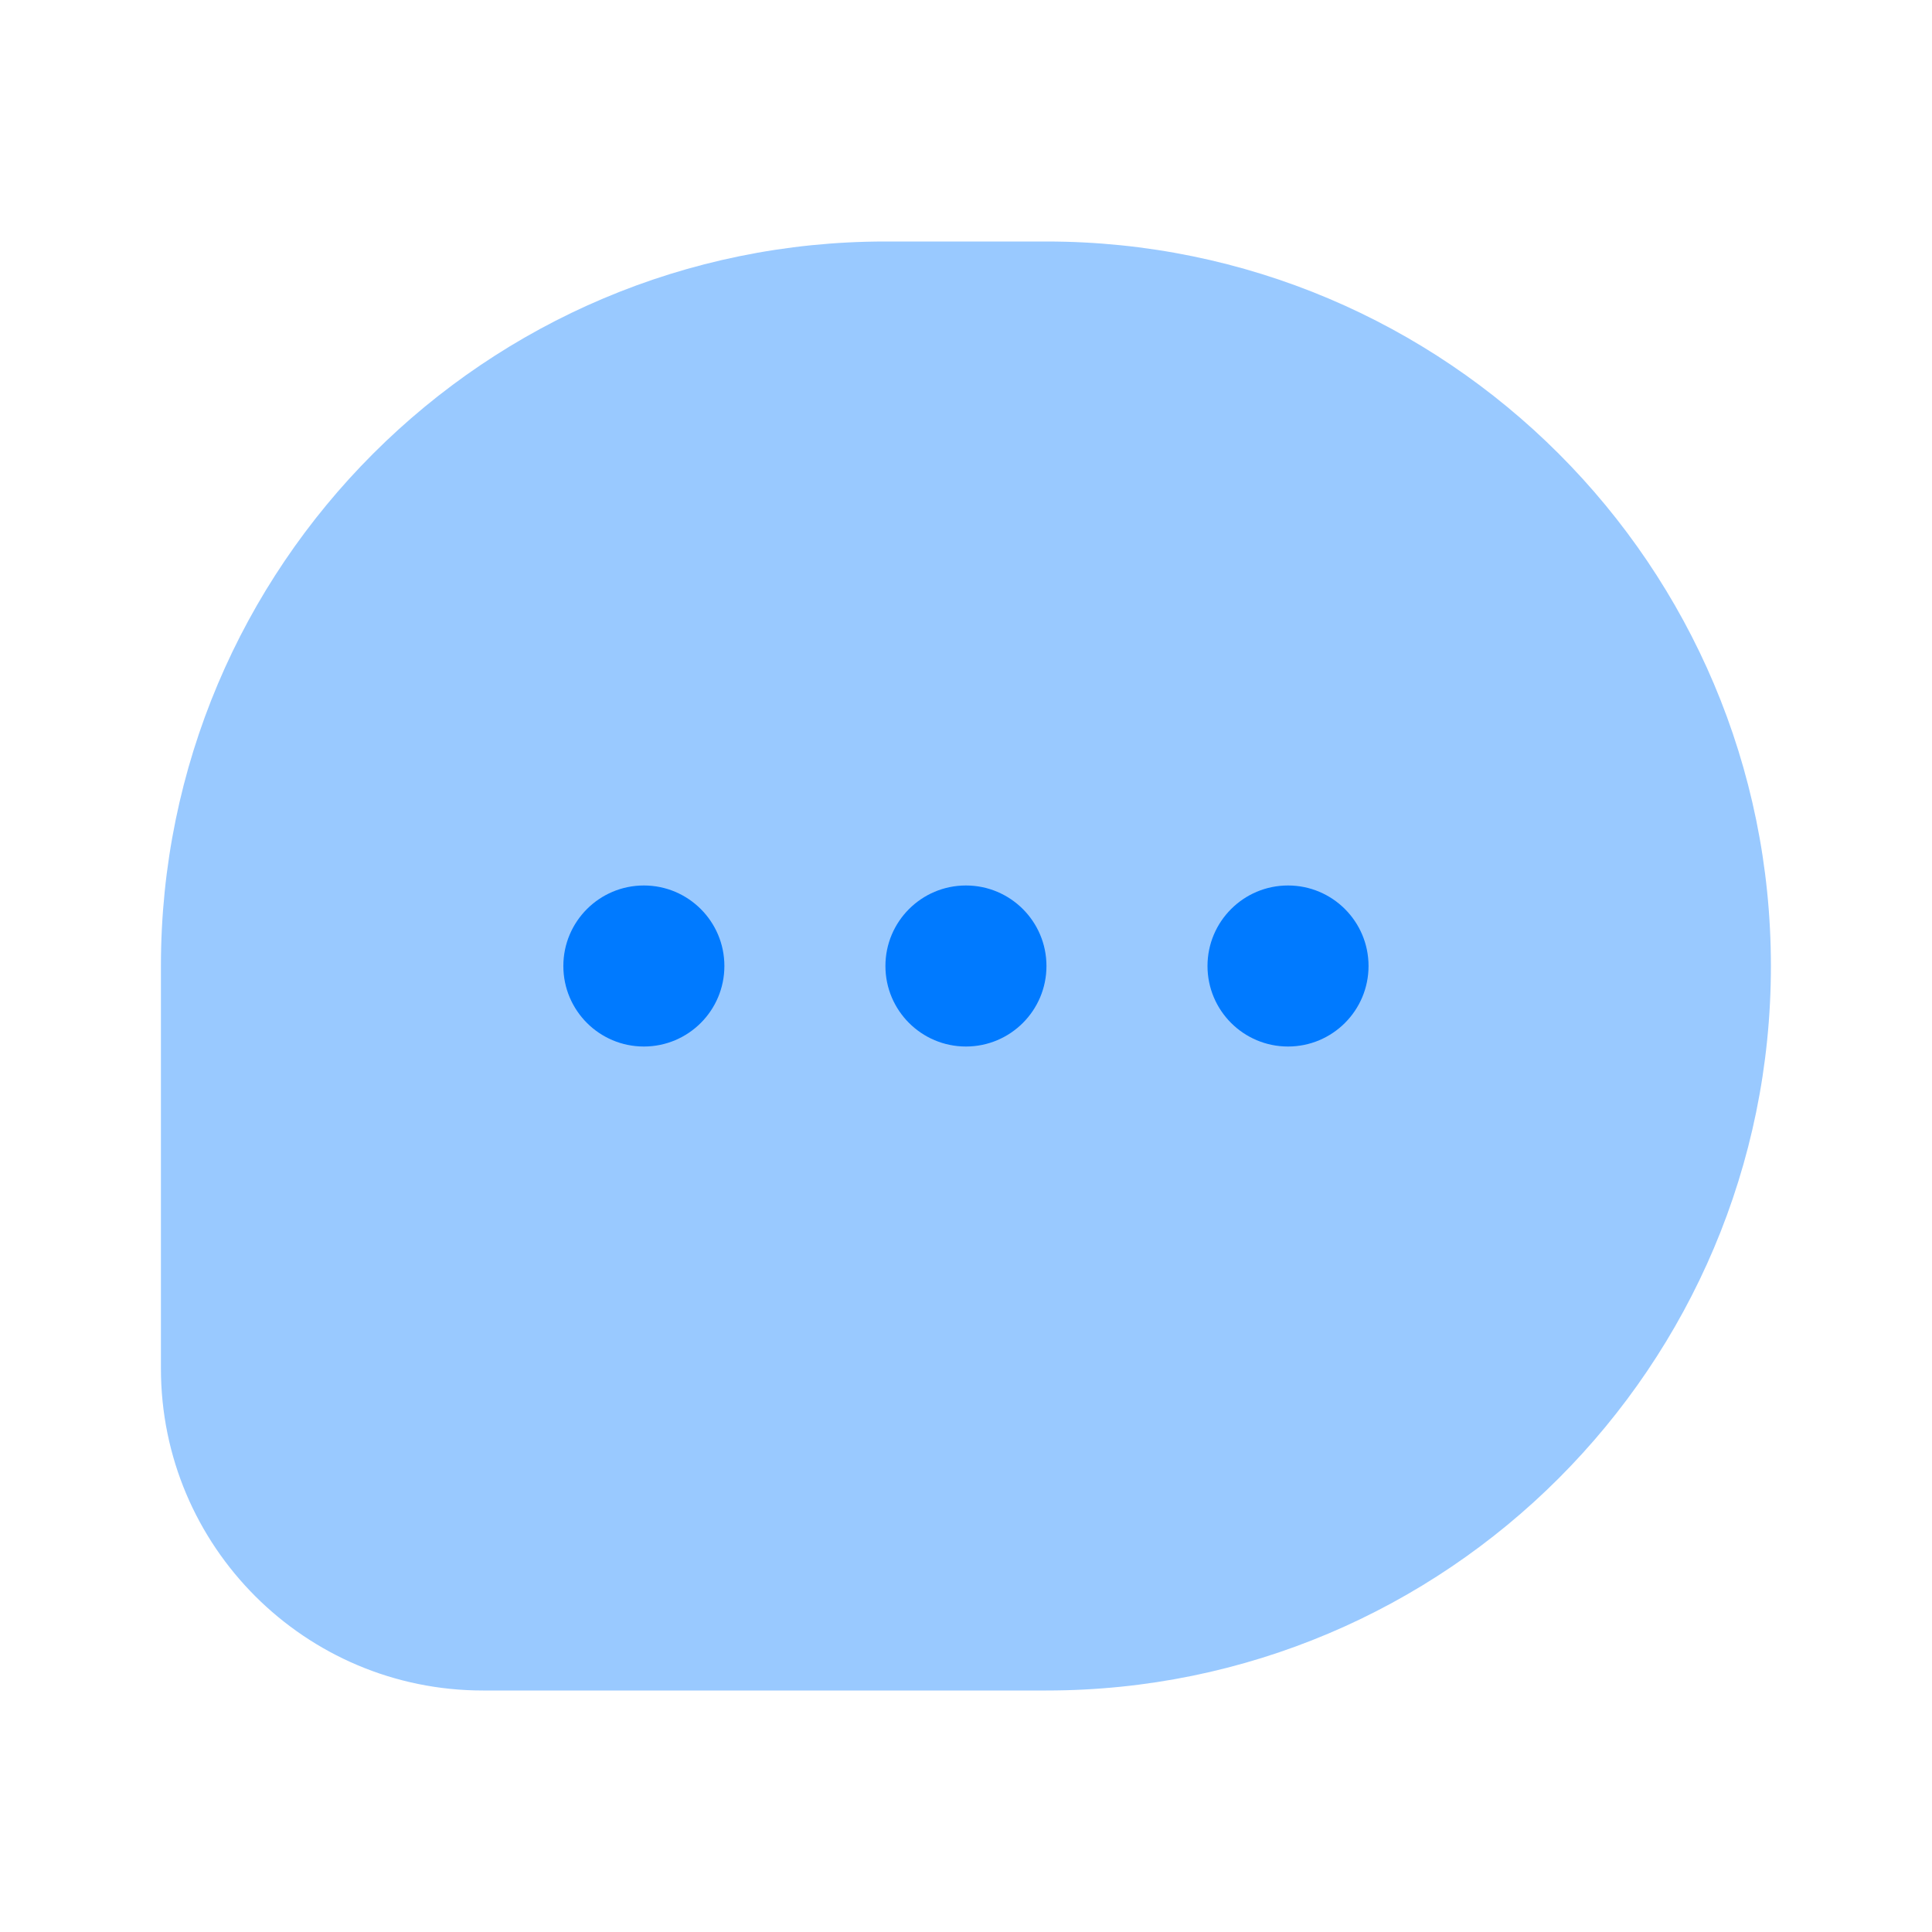 <svg width="34" height="34" viewBox="0 0 34 34" fill="none" xmlns="http://www.w3.org/2000/svg">
<path opacity="0.4" d="M18.415 4.25H15.582C8.54 4.25 2.832 9.958 2.832 17V24.083C2.832 27.213 5.369 29.75 8.499 29.75H18.415C25.457 29.75 31.165 24.042 31.165 17C31.165 9.958 25.457 4.25 18.415 4.25Z" fill="#007AFF"/>
<circle cx="16.999" cy="17" r="1.417" fill="#007AFF"/>
<circle cx="22.667" cy="17" r="1.417" fill="#007AFF"/>
<circle cx="11.331" cy="17" r="1.417" fill="#007AFF"/>
</svg>
